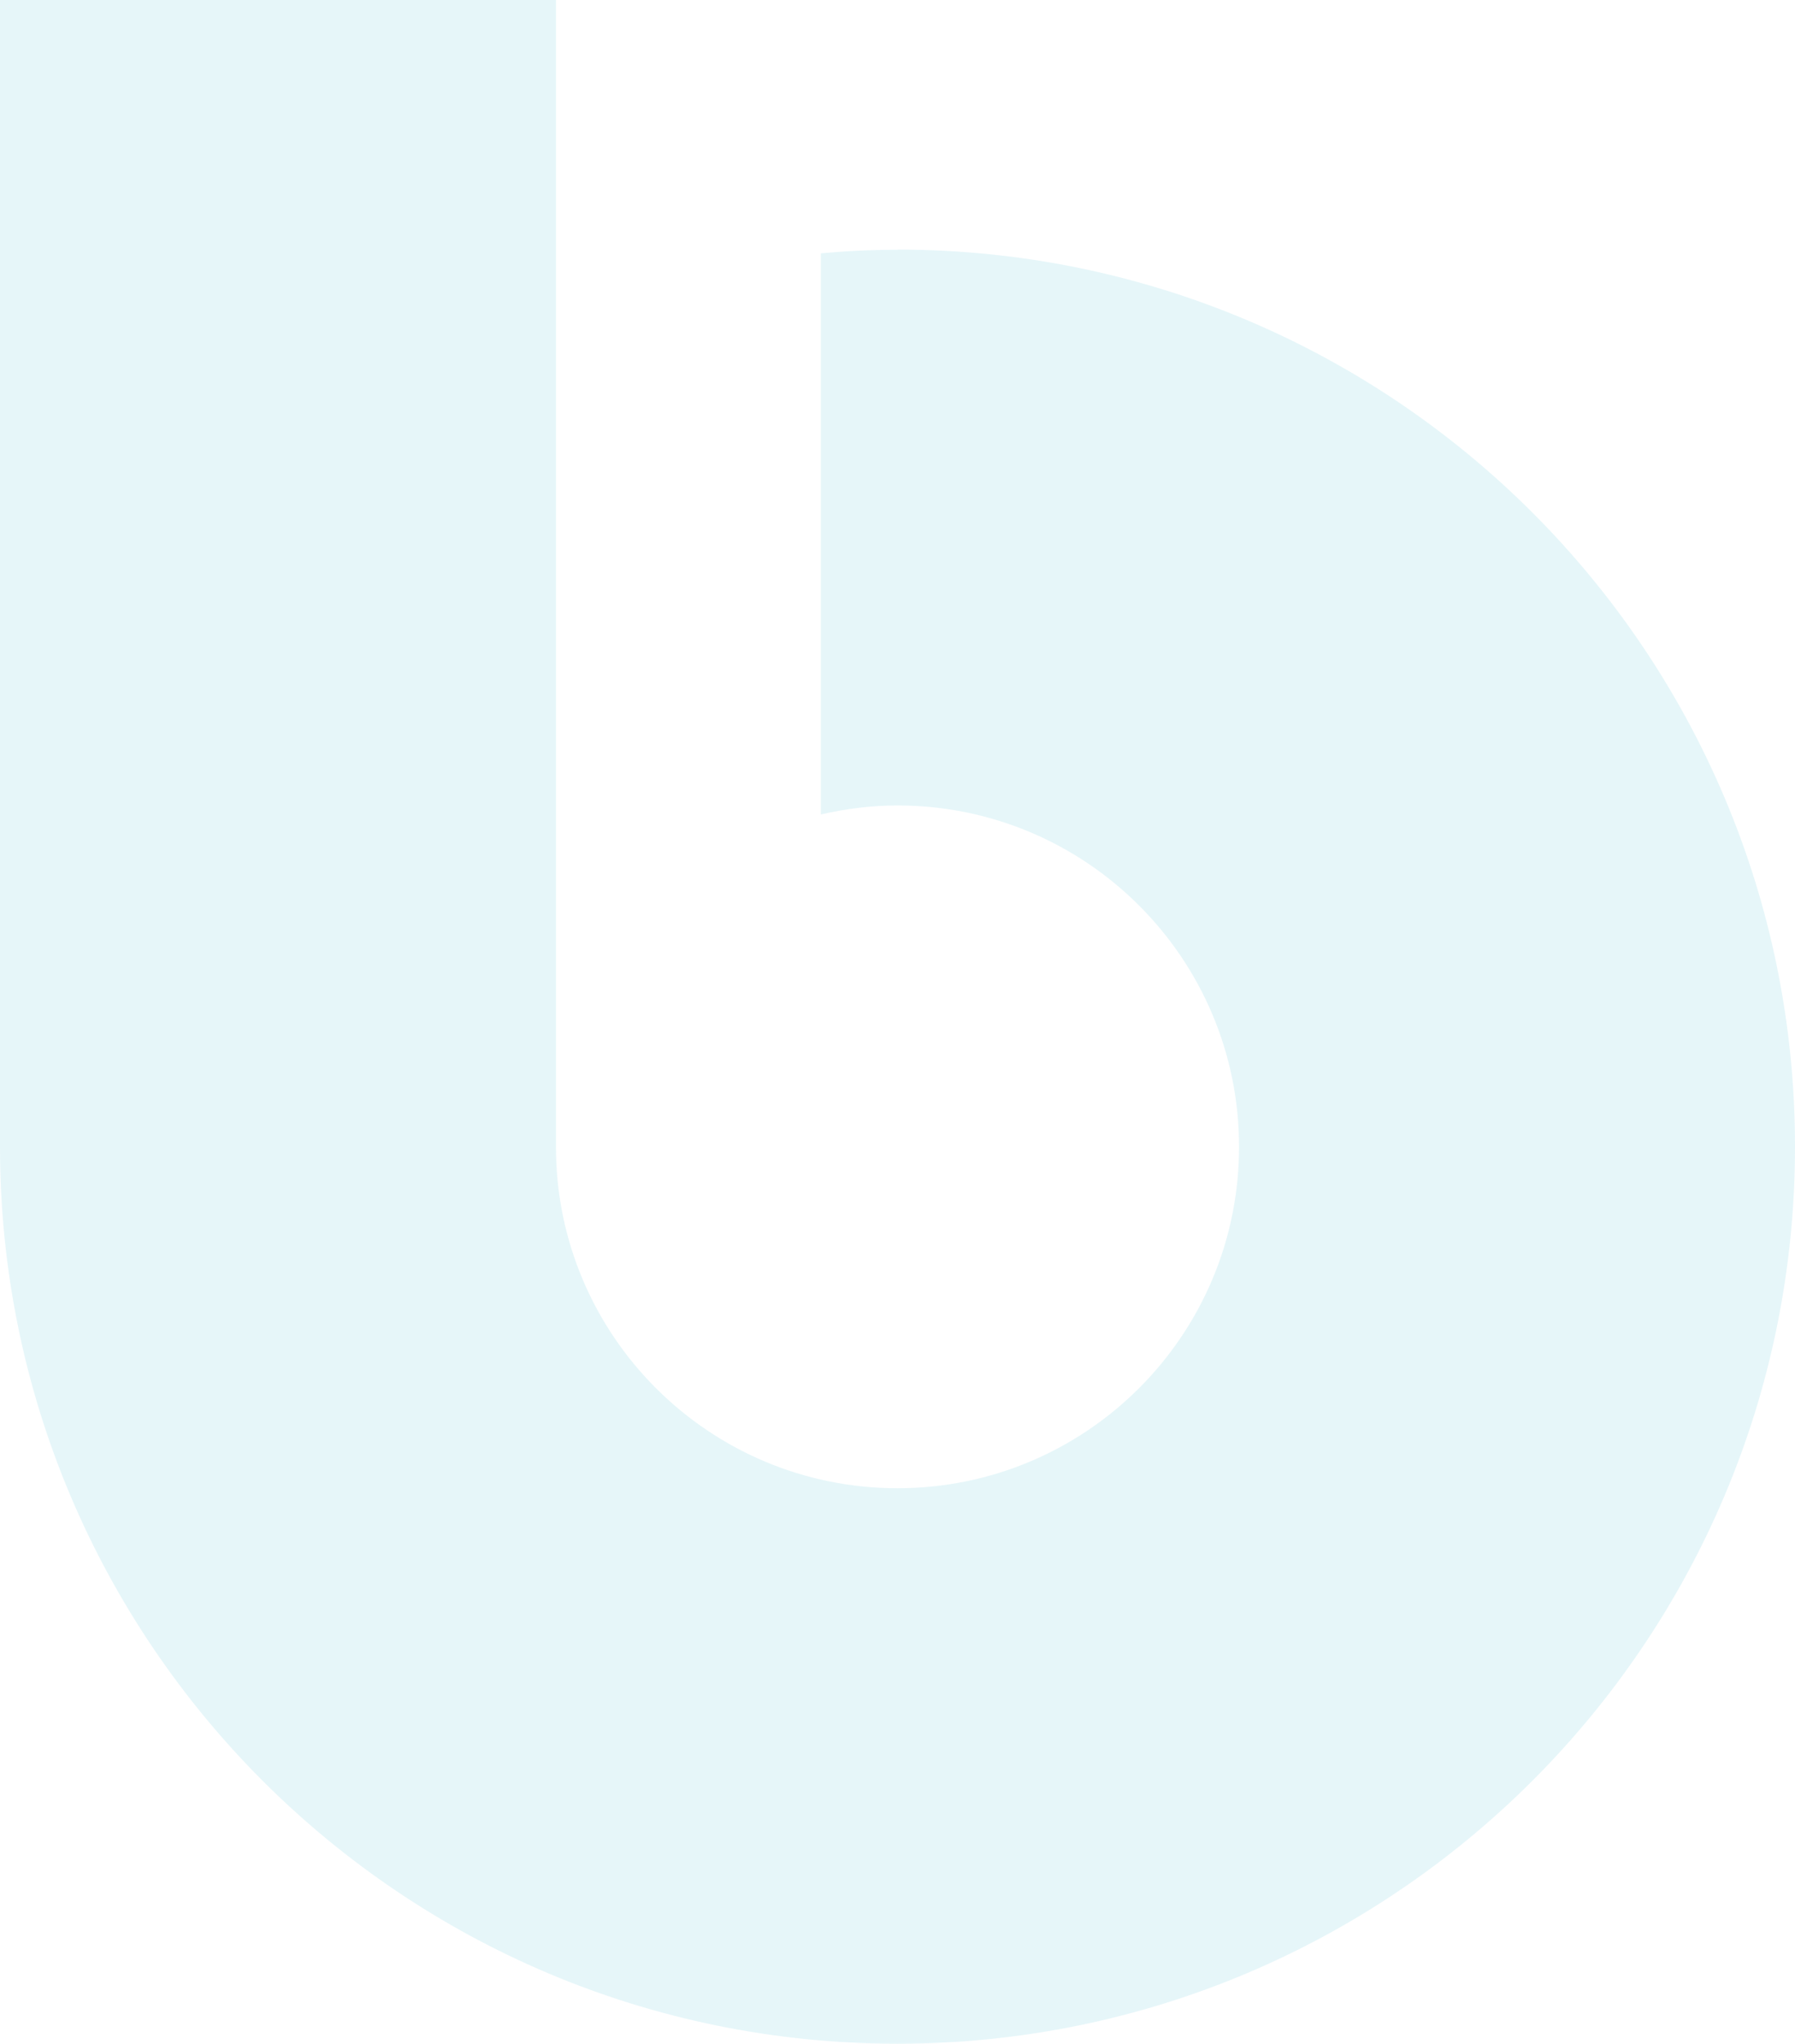 <svg fill="none" height="848" viewBox="0 0 745 848" width="745" xmlns="http://www.w3.org/2000/svg"><path d="m372.5 103.638c-10.702 0-21.33.513-31.811 1.465v232.837c10.261-2.344 20.816-3.735 31.811-3.735 78.282 0 141.758 63.428 141.758 141.651 0 78.222-63.476 141.65-141.758 141.65s-141.758-63.428-141.758-141.65v-475.856h-230.742v475.782c0 205.592 166.753 372.218 372.5 372.218s372.5-166.626 372.5-372.218c0-205.591-166.753-372.217-372.5-372.217z" fill="#03a4c1" opacity=".1"/></svg>